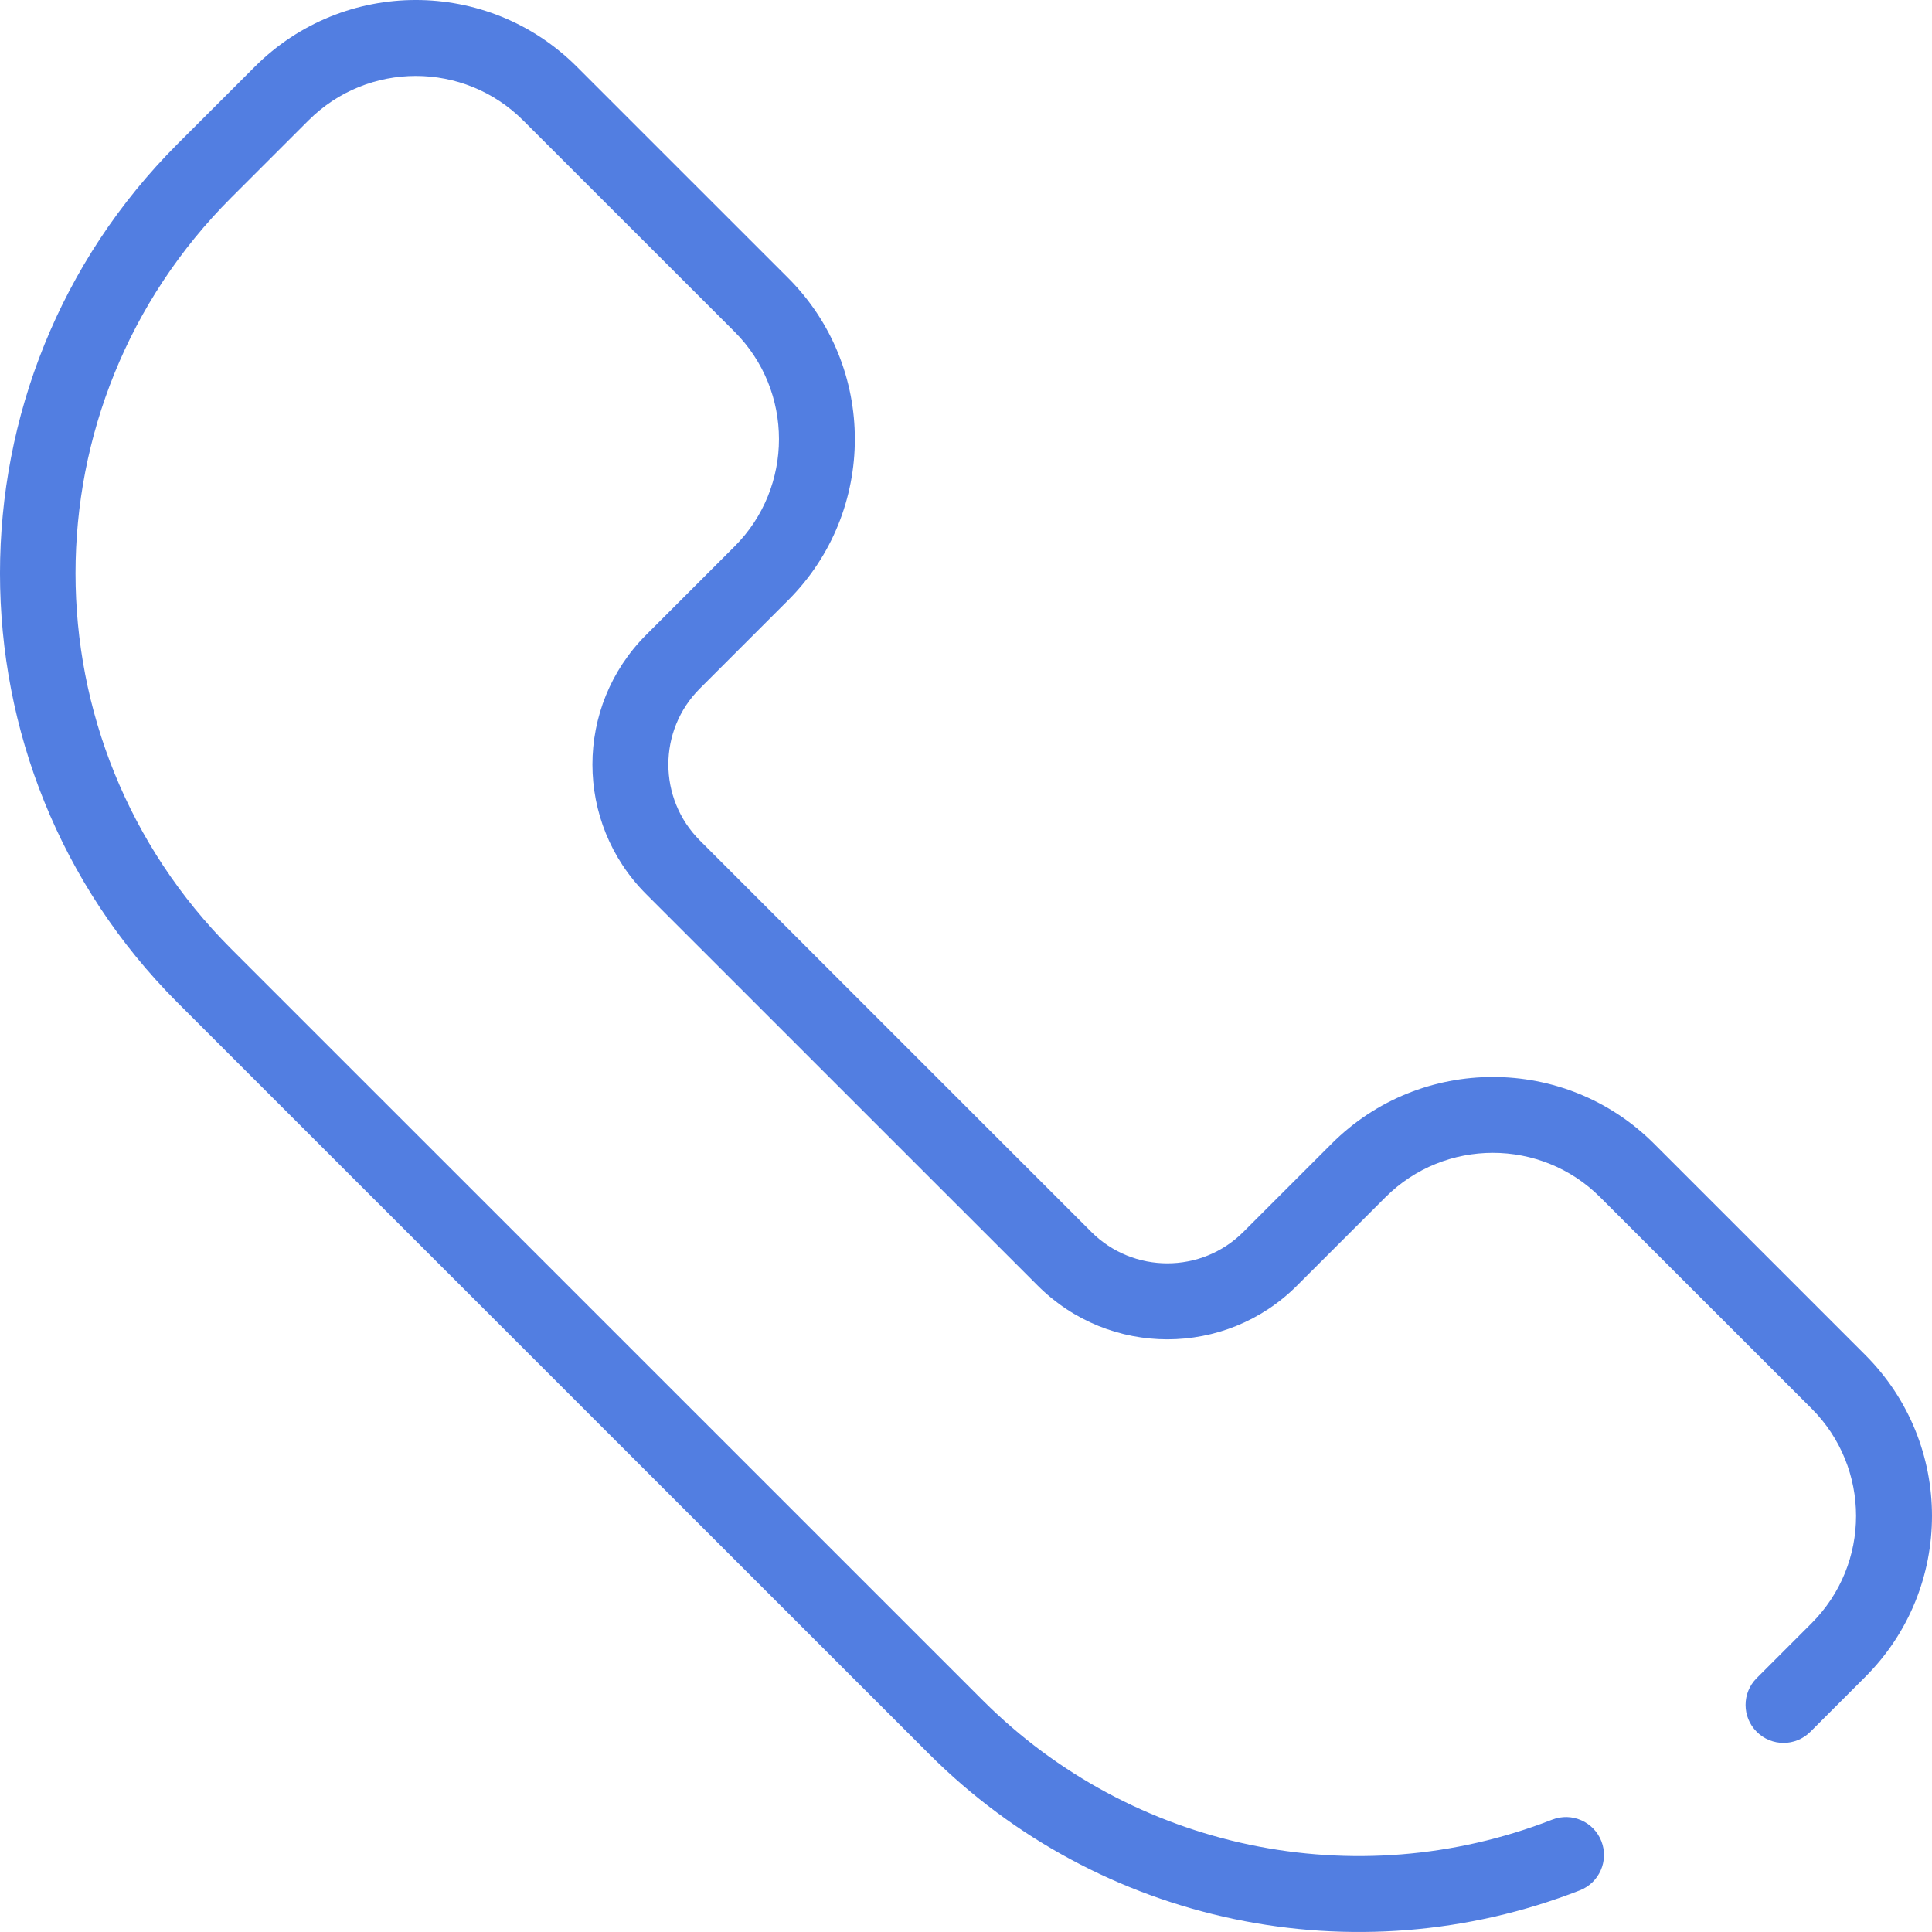 <svg width="48" height="48" viewBox="0 0 48 48" fill="none" xmlns="http://www.w3.org/2000/svg">
<path d="M46.341 33.662C48.553 35.873 48.553 39.452 46.341 41.663L44.978 43.026C44.61 43.394 44.013 43.394 43.645 43.026C43.276 42.657 43.276 42.06 43.645 41.692L45.008 40.329C46.482 38.855 46.482 36.47 45.008 34.995L39.756 29.745C38.285 28.274 35.892 28.274 34.421 29.745L32.226 31.939C30.445 33.721 27.561 33.721 25.78 31.939L16.055 22.216C14.274 20.435 14.273 17.552 16.055 15.771L18.25 13.576C19.721 12.106 19.721 9.713 18.25 8.242L12.998 2.992C11.524 1.518 9.138 1.518 7.664 2.992L5.746 4.909C0.586 10.068 0.586 18.418 5.746 23.577L24.418 42.246C28.126 45.953 33.678 47.116 38.564 45.209C39.05 45.02 39.596 45.26 39.786 45.745C39.975 46.23 39.735 46.776 39.25 46.966C33.661 49.147 27.317 47.812 23.085 43.58L4.412 24.911C-1.471 19.029 -1.471 9.457 4.412 3.575L6.33 1.658C8.541 -0.553 12.12 -0.553 14.332 1.658L19.584 6.909C21.79 9.115 21.79 12.704 19.584 14.91L17.389 17.105C16.344 18.148 16.344 19.838 17.389 20.883L27.113 30.606C28.155 31.648 29.851 31.648 30.892 30.606L33.088 28.411C35.294 26.206 38.884 26.206 41.09 28.411L46.341 33.662Z" fill="#527EE1"/>
</svg>
